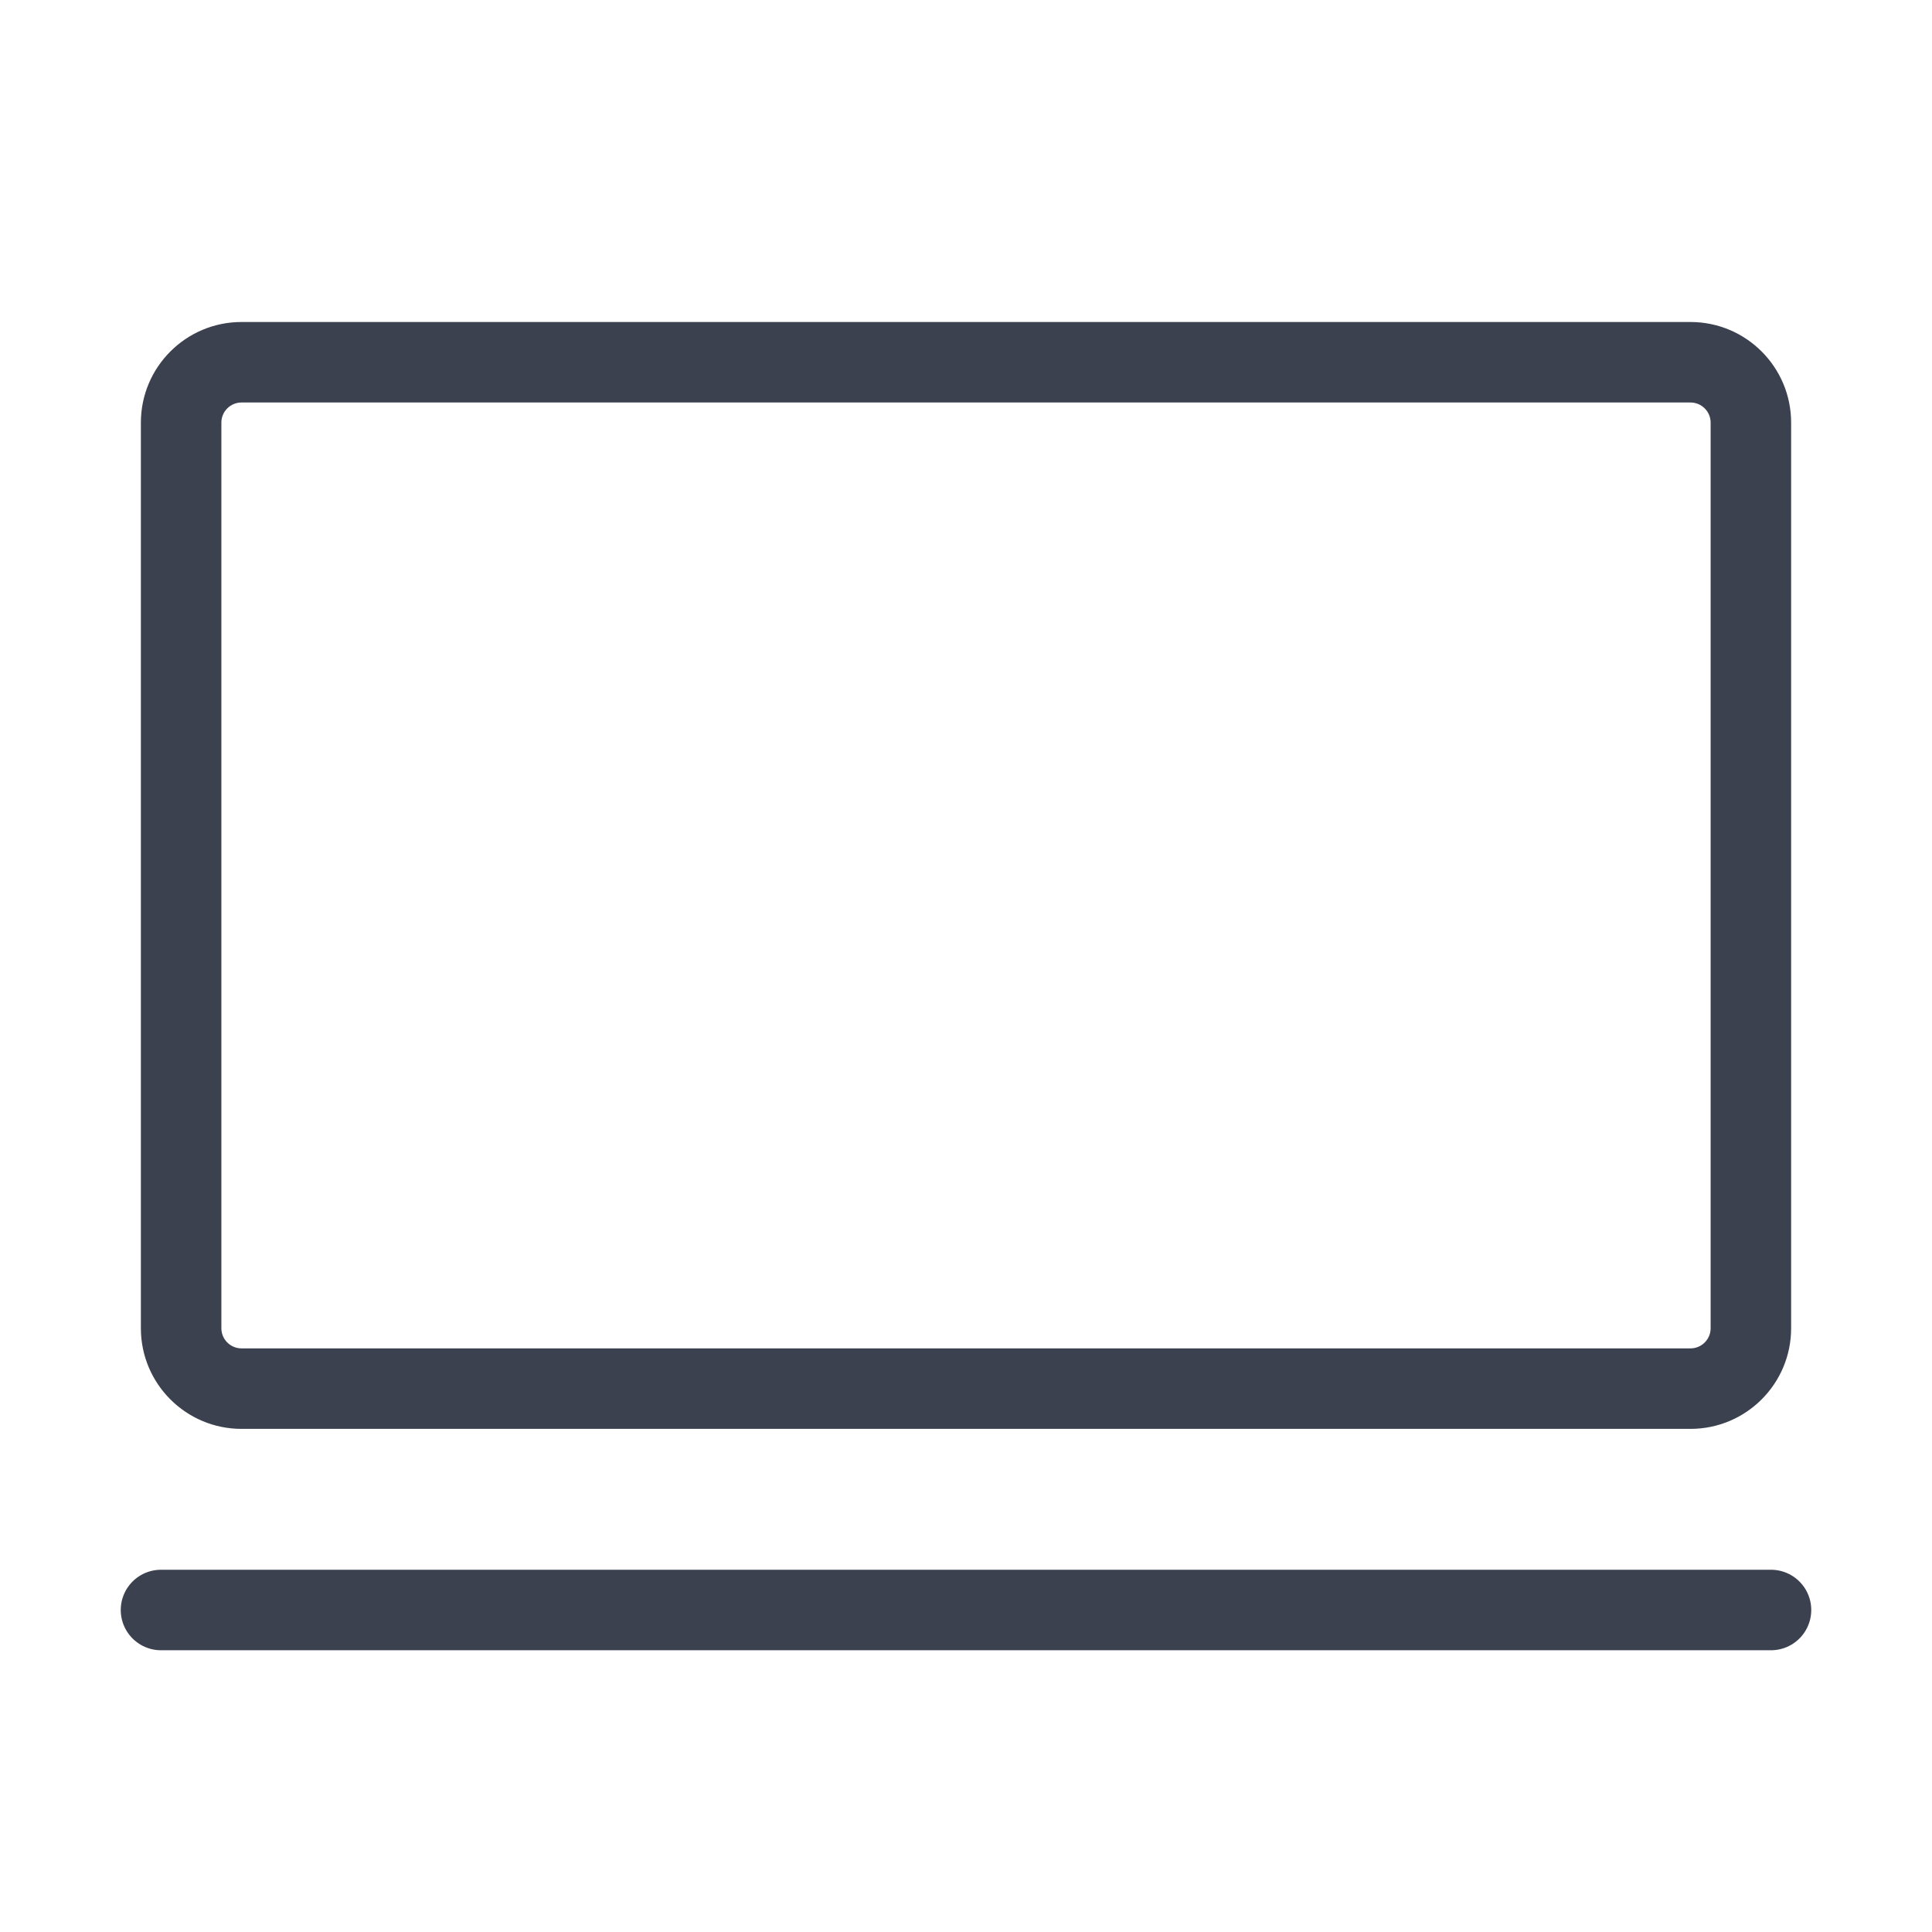 <svg width="24" height="24" viewBox="0 0 24 24" fill="none" xmlns="http://www.w3.org/2000/svg">
    <path d="M3 5H21V4H3V5ZM21.25 5.25V16.5H22.25V5.25H21.25ZM21 16.75H3V17.75H21V16.75ZM2.75 16.5V5.25H1.75V16.5H2.75ZM3 16.75C2.862 16.75 2.75 16.638 2.75 16.5H1.75C1.75 17.19 2.31 17.75 3 17.75V16.75ZM21.25 16.5C21.25 16.638 21.138 16.75 21 16.75V17.75C21.69 17.75 22.25 17.19 22.25 16.5H21.25ZM21 5C21.138 5 21.25 5.112 21.25 5.25H22.25C22.25 4.56 21.69 4 21 4V5ZM3 4C2.31 4 1.75 4.56 1.75 5.25H2.75C2.75 5.112 2.862 5 3 5V4Z" fill="#3C414F"/>
    <path d="M2 20L22 20" stroke="#3C414F" stroke-linecap="round"/>
</svg>